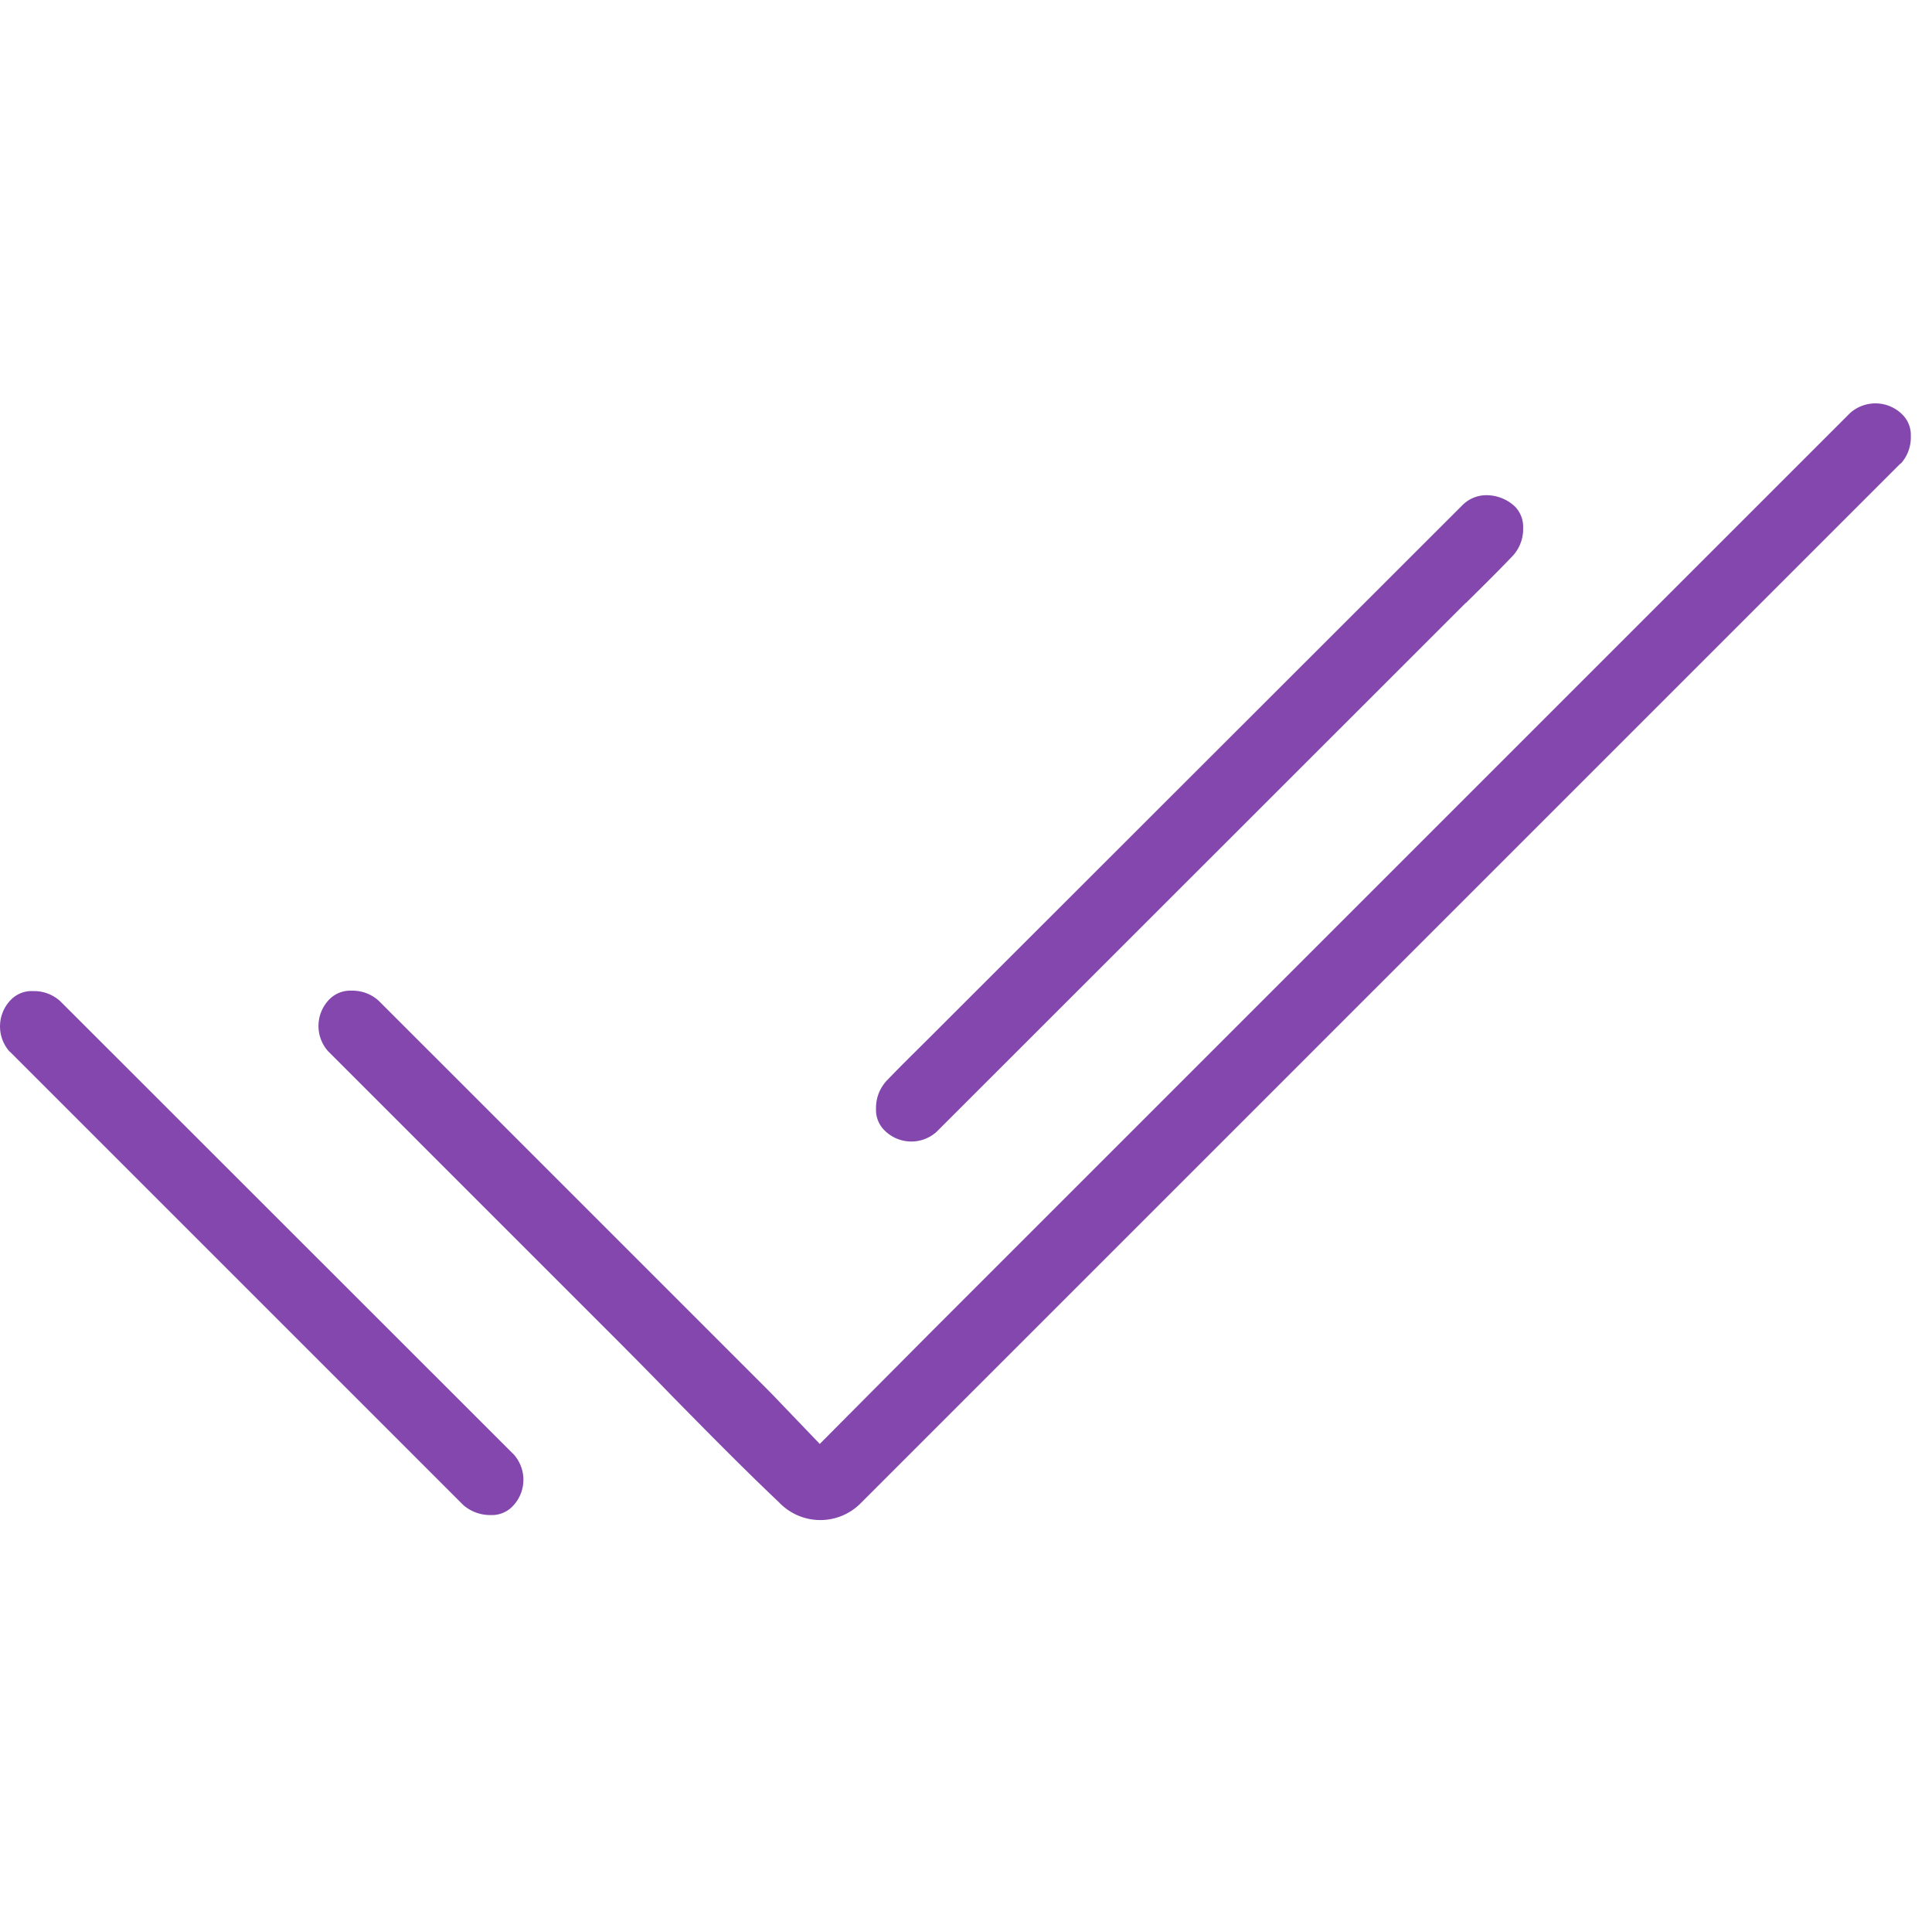<svg xmlns="http://www.w3.org/2000/svg" width="91" height="90" viewBox="0 0 91 90">
  <g id="mts-done-all" transform="translate(-27.998 -77.694)">
    <g id="Group_8" data-name="Group 8" transform="translate(28 78)">
      <path id="Path_27" data-name="Path 27" d="M.46,49.23,21.82,70.59a1.929,1.929,0,0,0,1.3.47,1.346,1.346,0,0,0,1-.39,1.789,1.789,0,0,0,.08-2.46L2.83,46.85a1.825,1.825,0,0,0-1.26-.47,1.362,1.362,0,0,0-1.04.39,1.789,1.789,0,0,0-.08,2.46Z" fill="#8347ad"/>
      <path id="Path_28" data-name="Path 28" d="M69.04,28.1c.73-.72,1.45-1.43,2.15-2.16l.02-.02a1.862,1.862,0,0,0,.53-1.36,1.37,1.37,0,0,0-.39-1.01,1.967,1.967,0,0,0-1.32-.53,1.594,1.594,0,0,0-1.14.46L43.79,48.56c-.66.66-1.33,1.31-1.98,1.99a1.877,1.877,0,0,0-.55,1.38,1.346,1.346,0,0,0,.39,1,1.779,1.779,0,0,0,2.46.08L69.04,28.09Z" fill="#8347ad"/>
      <path id="Path_29" data-name="Path 29" d="M89.53,21.53a1.836,1.836,0,0,0,.47-1.3,1.346,1.346,0,0,0-.39-1,1.792,1.792,0,0,0-2.47-.08L44.05,62.24c-.71.71-1.42,1.43-2.13,2.14l-3.31,3.33-1.84-1.92c-.2-.21-.4-.42-.6-.62L17.83,46.83a1.825,1.825,0,0,0-1.26-.47,1.378,1.378,0,0,0-1.04.39,1.789,1.789,0,0,0-.08,2.46L28.98,62.74c.77.77,1.53,1.54,2.29,2.32l.3.31c1.7,1.73,3.42,3.48,5.14,5.11a2.679,2.679,0,0,0,3.77.08L89.52,21.52Z" fill="#8347ad"/>
    </g>
    <rect id="Rectangle_16" data-name="Rectangle 16" width="90" height="90" transform="translate(28.998 77.694)" fill="none"/>
  </g>
</svg>
